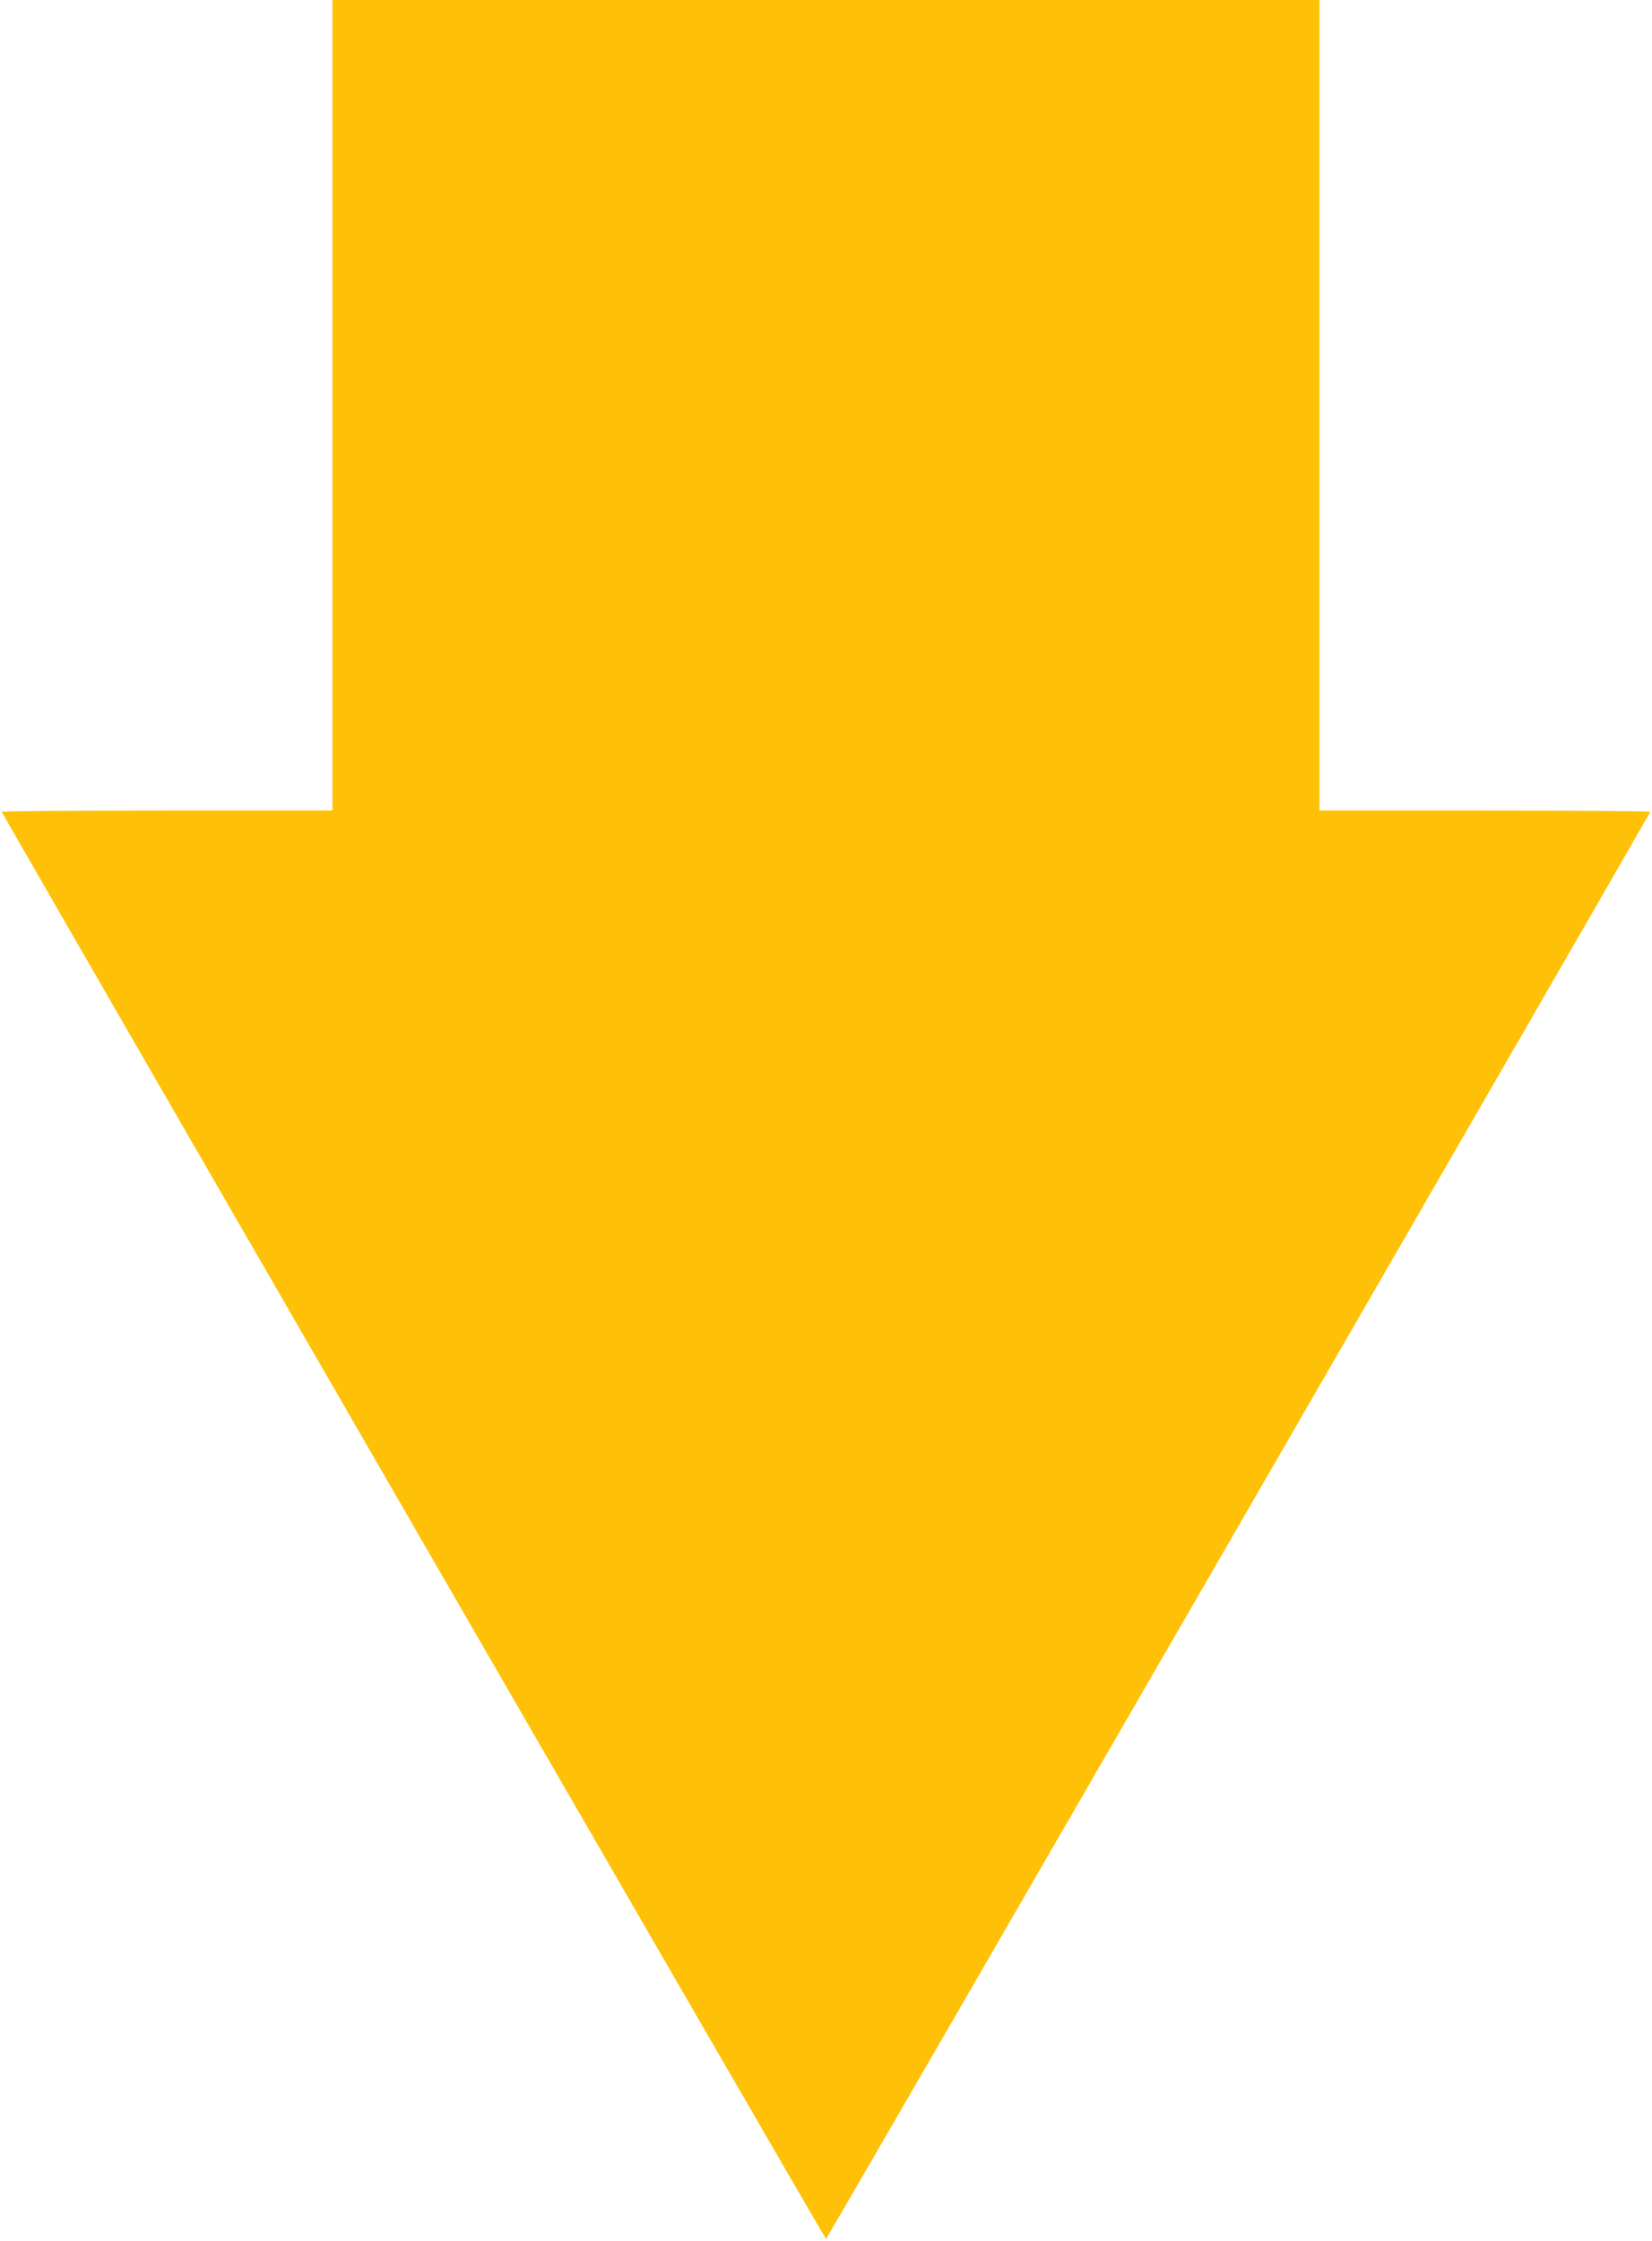 <?xml version="1.0" standalone="no"?>
<!DOCTYPE svg PUBLIC "-//W3C//DTD SVG 20010904//EN"
 "http://www.w3.org/TR/2001/REC-SVG-20010904/DTD/svg10.dtd">
<svg version="1.0" xmlns="http://www.w3.org/2000/svg"
 width="944pt" height="1280pt" viewBox="0 0 944 1280"
 preserveAspectRatio="xMidYMid meet">
<g transform="translate(0,1280) scale(0.1,-0.1)"
fill="#ffc107" stroke="none">
<path d="M1900 10485 l0 -2315 -945 0 c-520 0 -945 -3 -945 -7 0 -9 4704
-8152 4710 -8152 6 0 4710 8143 4710 8152 0 4 -425 7 -945 7 l-945 0 0 2315 0
2315 -2820 0 -2820 0 0 -2315z"/>
</g>
</svg>
